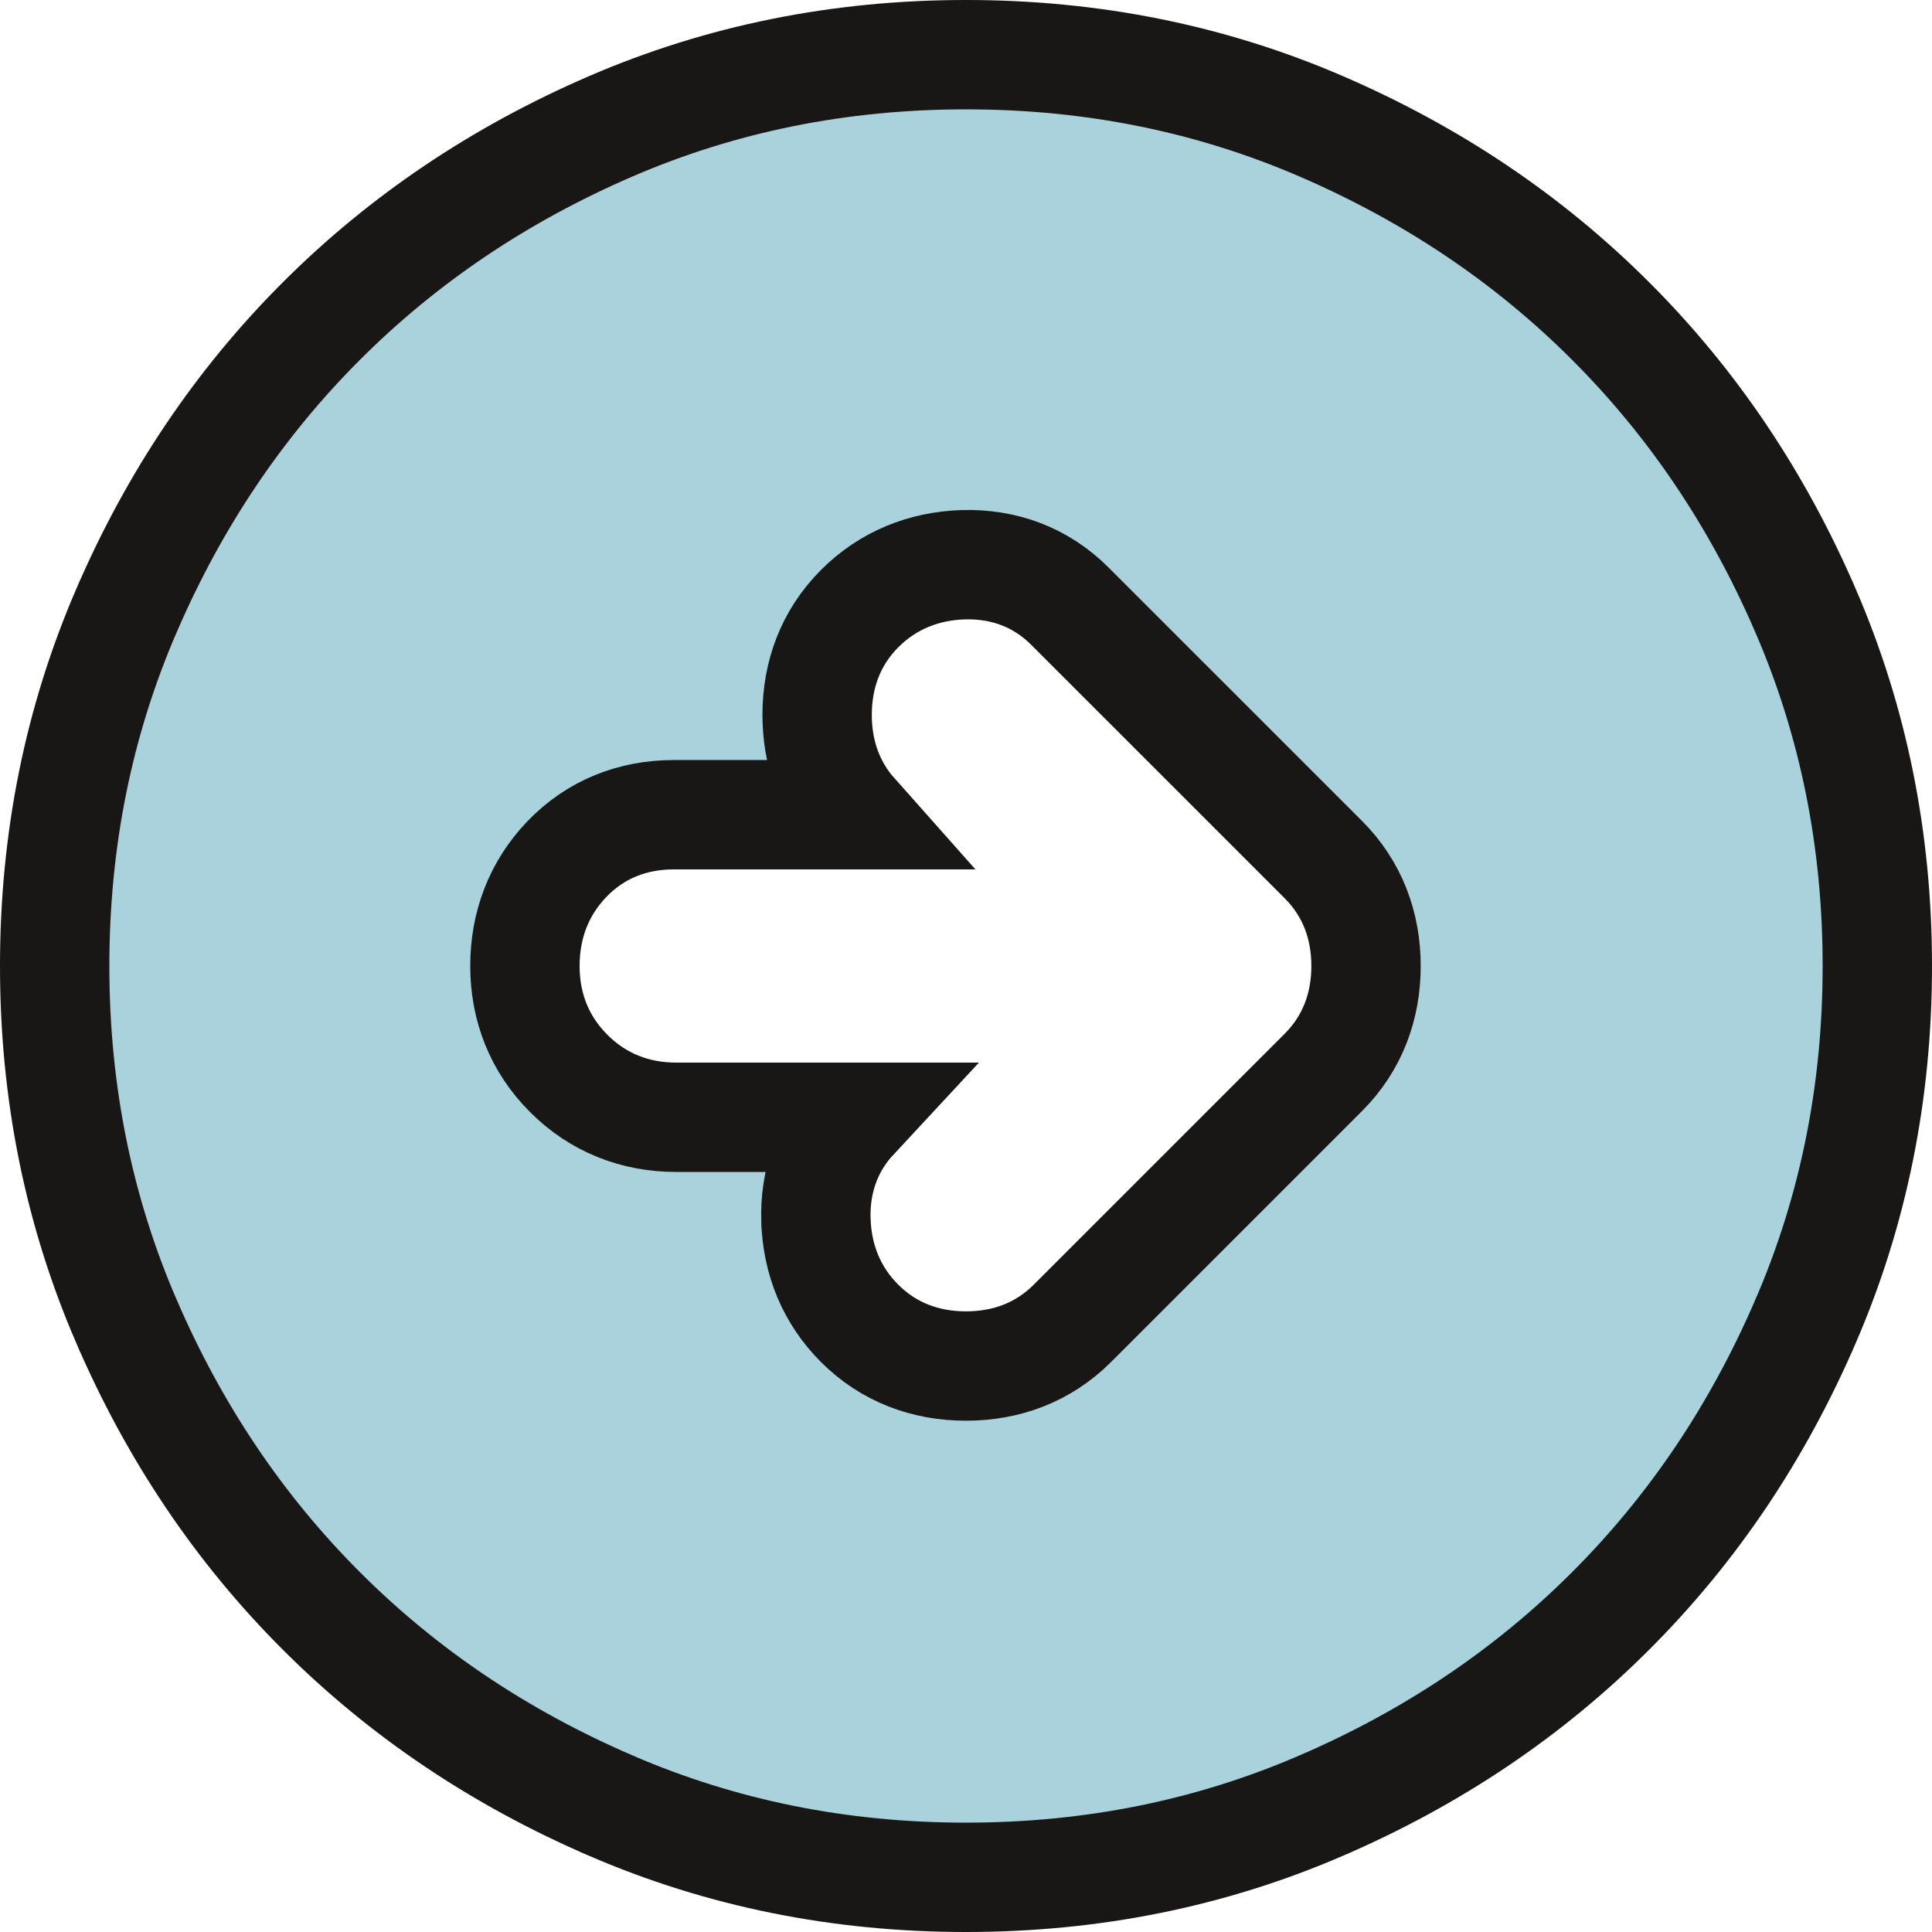 <svg width="53" height="53" viewBox="0 0 53 53" fill="none" xmlns="http://www.w3.org/2000/svg">
<path d="M26.424 15.492L26.421 15.492C25.336 15.527 24.358 15.921 23.584 16.694C22.79 17.489 22.416 18.502 22.416 19.61C22.416 20.638 22.738 21.584 23.419 22.35H18.484C17.355 22.35 16.336 22.748 15.546 23.573L15.544 23.575C14.773 24.383 14.4 25.392 14.4 26.5C14.4 27.628 14.798 28.644 15.601 29.446C16.403 30.251 17.421 30.65 18.55 30.65H23.413C22.688 31.43 22.352 32.405 22.382 33.468L22.383 33.472C22.417 34.556 22.811 35.533 23.584 36.306C24.379 37.1 25.392 37.474 26.5 37.474C27.608 37.474 28.621 37.1 29.416 36.306L36.306 29.416C37.1 28.621 37.474 27.608 37.474 26.5C37.474 25.392 37.1 24.379 36.306 23.584L29.349 16.628C28.552 15.831 27.538 15.46 26.424 15.492ZM16.76 49.535L16.759 49.534C13.702 48.216 11.057 46.434 8.812 44.188C6.567 41.943 4.784 39.298 3.466 36.241L3.465 36.24C2.158 33.212 1.5 29.971 1.5 26.5C1.5 23.029 2.158 19.788 3.465 16.76L3.466 16.759C4.784 13.702 6.567 11.057 8.812 8.812C11.057 6.567 13.702 4.783 16.759 3.463C19.787 2.157 23.029 1.5 26.5 1.5C29.971 1.5 33.212 2.157 36.24 3.463C39.298 4.783 41.943 6.566 44.188 8.812C46.434 11.057 48.216 13.702 49.534 16.759L49.535 16.76C50.842 19.788 51.5 23.029 51.5 26.5C51.5 29.971 50.842 33.212 49.535 36.24L49.534 36.241C48.216 39.298 46.434 41.943 44.188 44.188C41.943 46.434 39.298 48.216 36.241 49.534L36.24 49.535C33.212 50.842 29.971 51.5 26.5 51.5C23.029 51.5 19.788 50.842 16.76 49.535Z" fill="#AAD2DC" stroke="#191715" stroke-width="3"/>
</svg>
